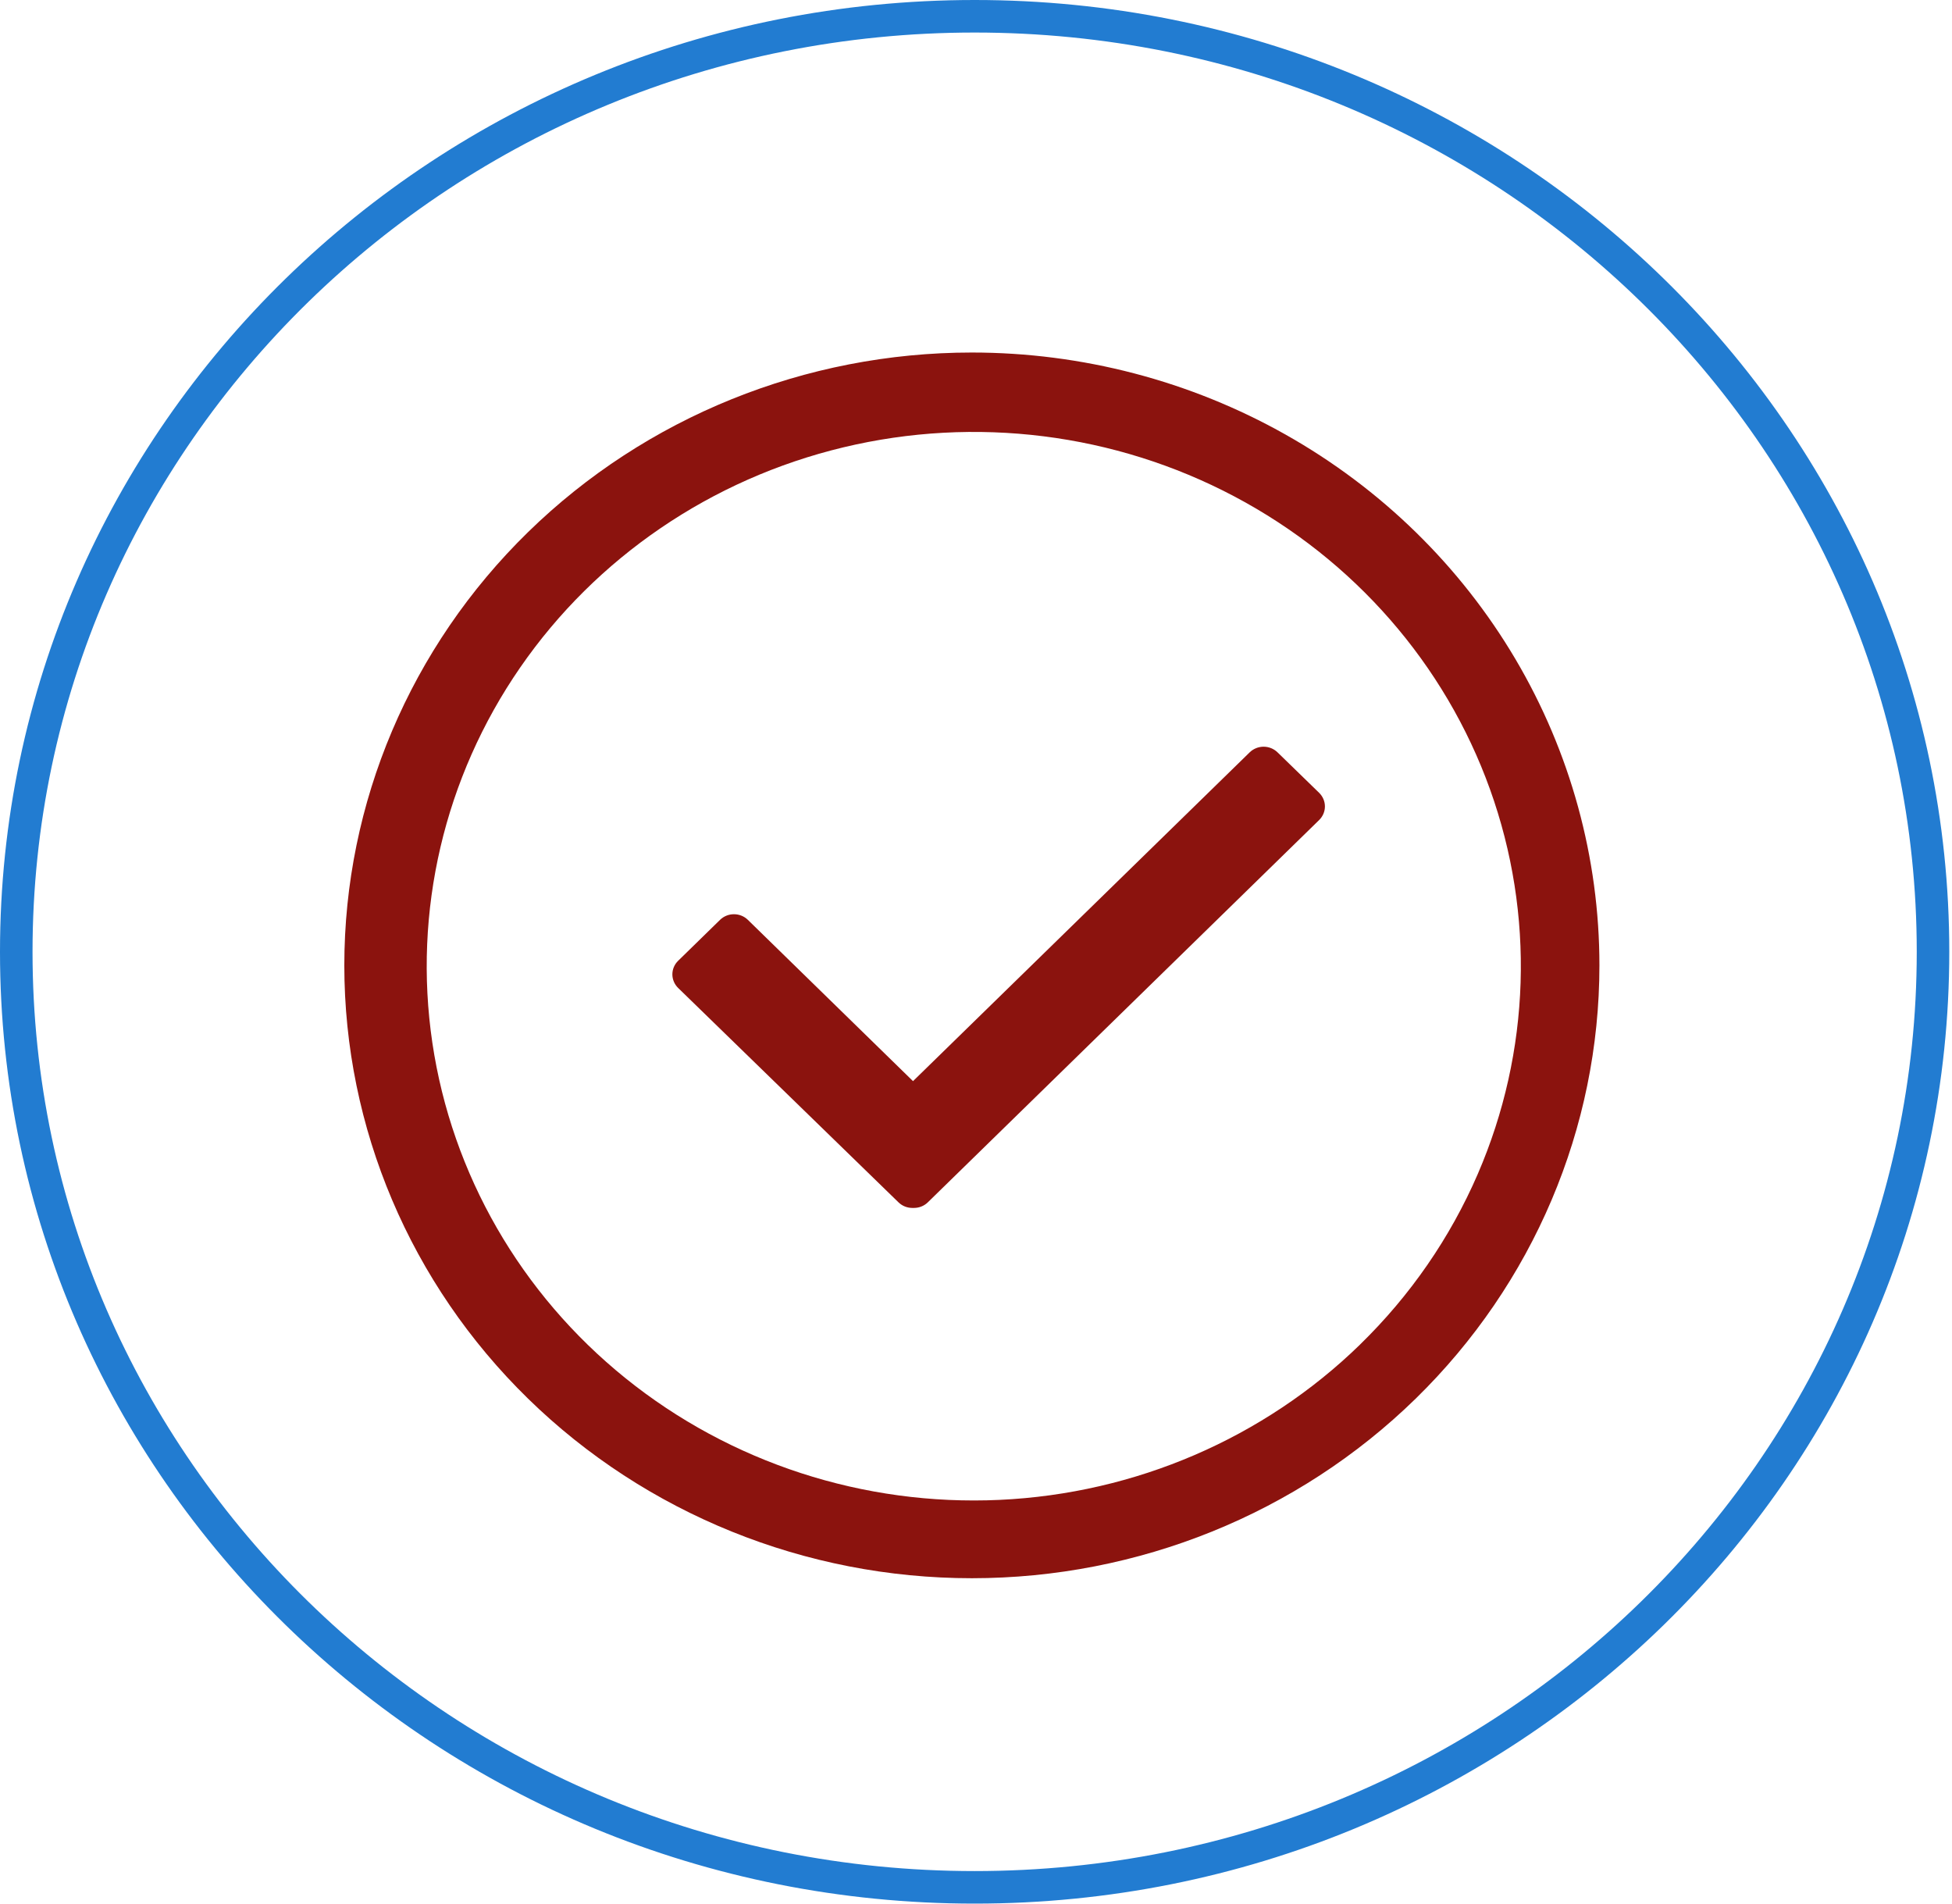 <?xml version="1.0" encoding="UTF-8"?>
<svg xmlns="http://www.w3.org/2000/svg" width="120" height="117" viewBox="0 0 120 117" fill="none">
  <path d="M118.833 58.5C118.833 90.234 92.478 116 59.917 116C27.355 116 1 90.234 1 58.5C1 26.766 27.355 1 59.917 1C92.478 1 118.833 26.766 118.833 58.5Z" stroke="#227CD1" stroke-width="2"></path>
  <path d="M78.538 46.242C78.311 46.02 78.002 45.894 77.68 45.894C77.359 45.894 77.05 46.02 76.823 46.242L56.128 66.449L45.977 56.538C45.751 56.315 45.442 56.19 45.12 56.19C44.798 56.19 44.49 56.315 44.263 56.538L41.691 59.05C41.463 59.271 41.334 59.572 41.334 59.886C41.334 60.2 41.463 60.502 41.691 60.724L55.236 73.899C55.463 74.121 55.773 74.244 56.094 74.242H56.179C56.501 74.244 56.809 74.121 57.037 73.899L81.094 50.402C81.321 50.181 81.45 49.879 81.45 49.565C81.45 49.251 81.321 48.95 81.094 48.728L78.538 46.242Z" fill="#8B130E"></path>
  <path d="M59.746 21.667C49.514 21.667 39.702 25.636 32.467 32.7C25.232 39.763 21.167 49.345 21.167 59.334C21.167 69.323 25.232 78.904 32.467 85.968C39.702 93.032 49.515 97.001 59.746 97.001C69.977 97.001 79.79 93.032 87.025 85.968C94.26 78.904 98.325 69.323 98.325 59.334C98.325 52.722 96.542 46.227 93.156 40.5C89.77 34.774 84.9 30.019 79.035 26.713C73.171 23.408 66.518 21.667 59.746 21.667L59.746 21.667ZM83.613 82.637C77.696 88.398 69.793 91.802 61.445 92.186C53.098 92.57 44.904 89.905 38.457 84.711C32.012 79.518 27.777 72.167 26.579 64.091C25.382 56.016 27.305 47.795 31.977 41.029C36.648 34.264 43.732 29.439 51.848 27.494C59.964 25.549 68.531 26.624 75.879 30.51C83.228 34.395 88.832 40.813 91.598 48.512C94.365 56.211 94.097 64.64 90.847 72.157C89.153 76.074 86.695 79.634 83.611 82.636L83.613 82.637Z" fill="#8B130E"></path>
</svg>
